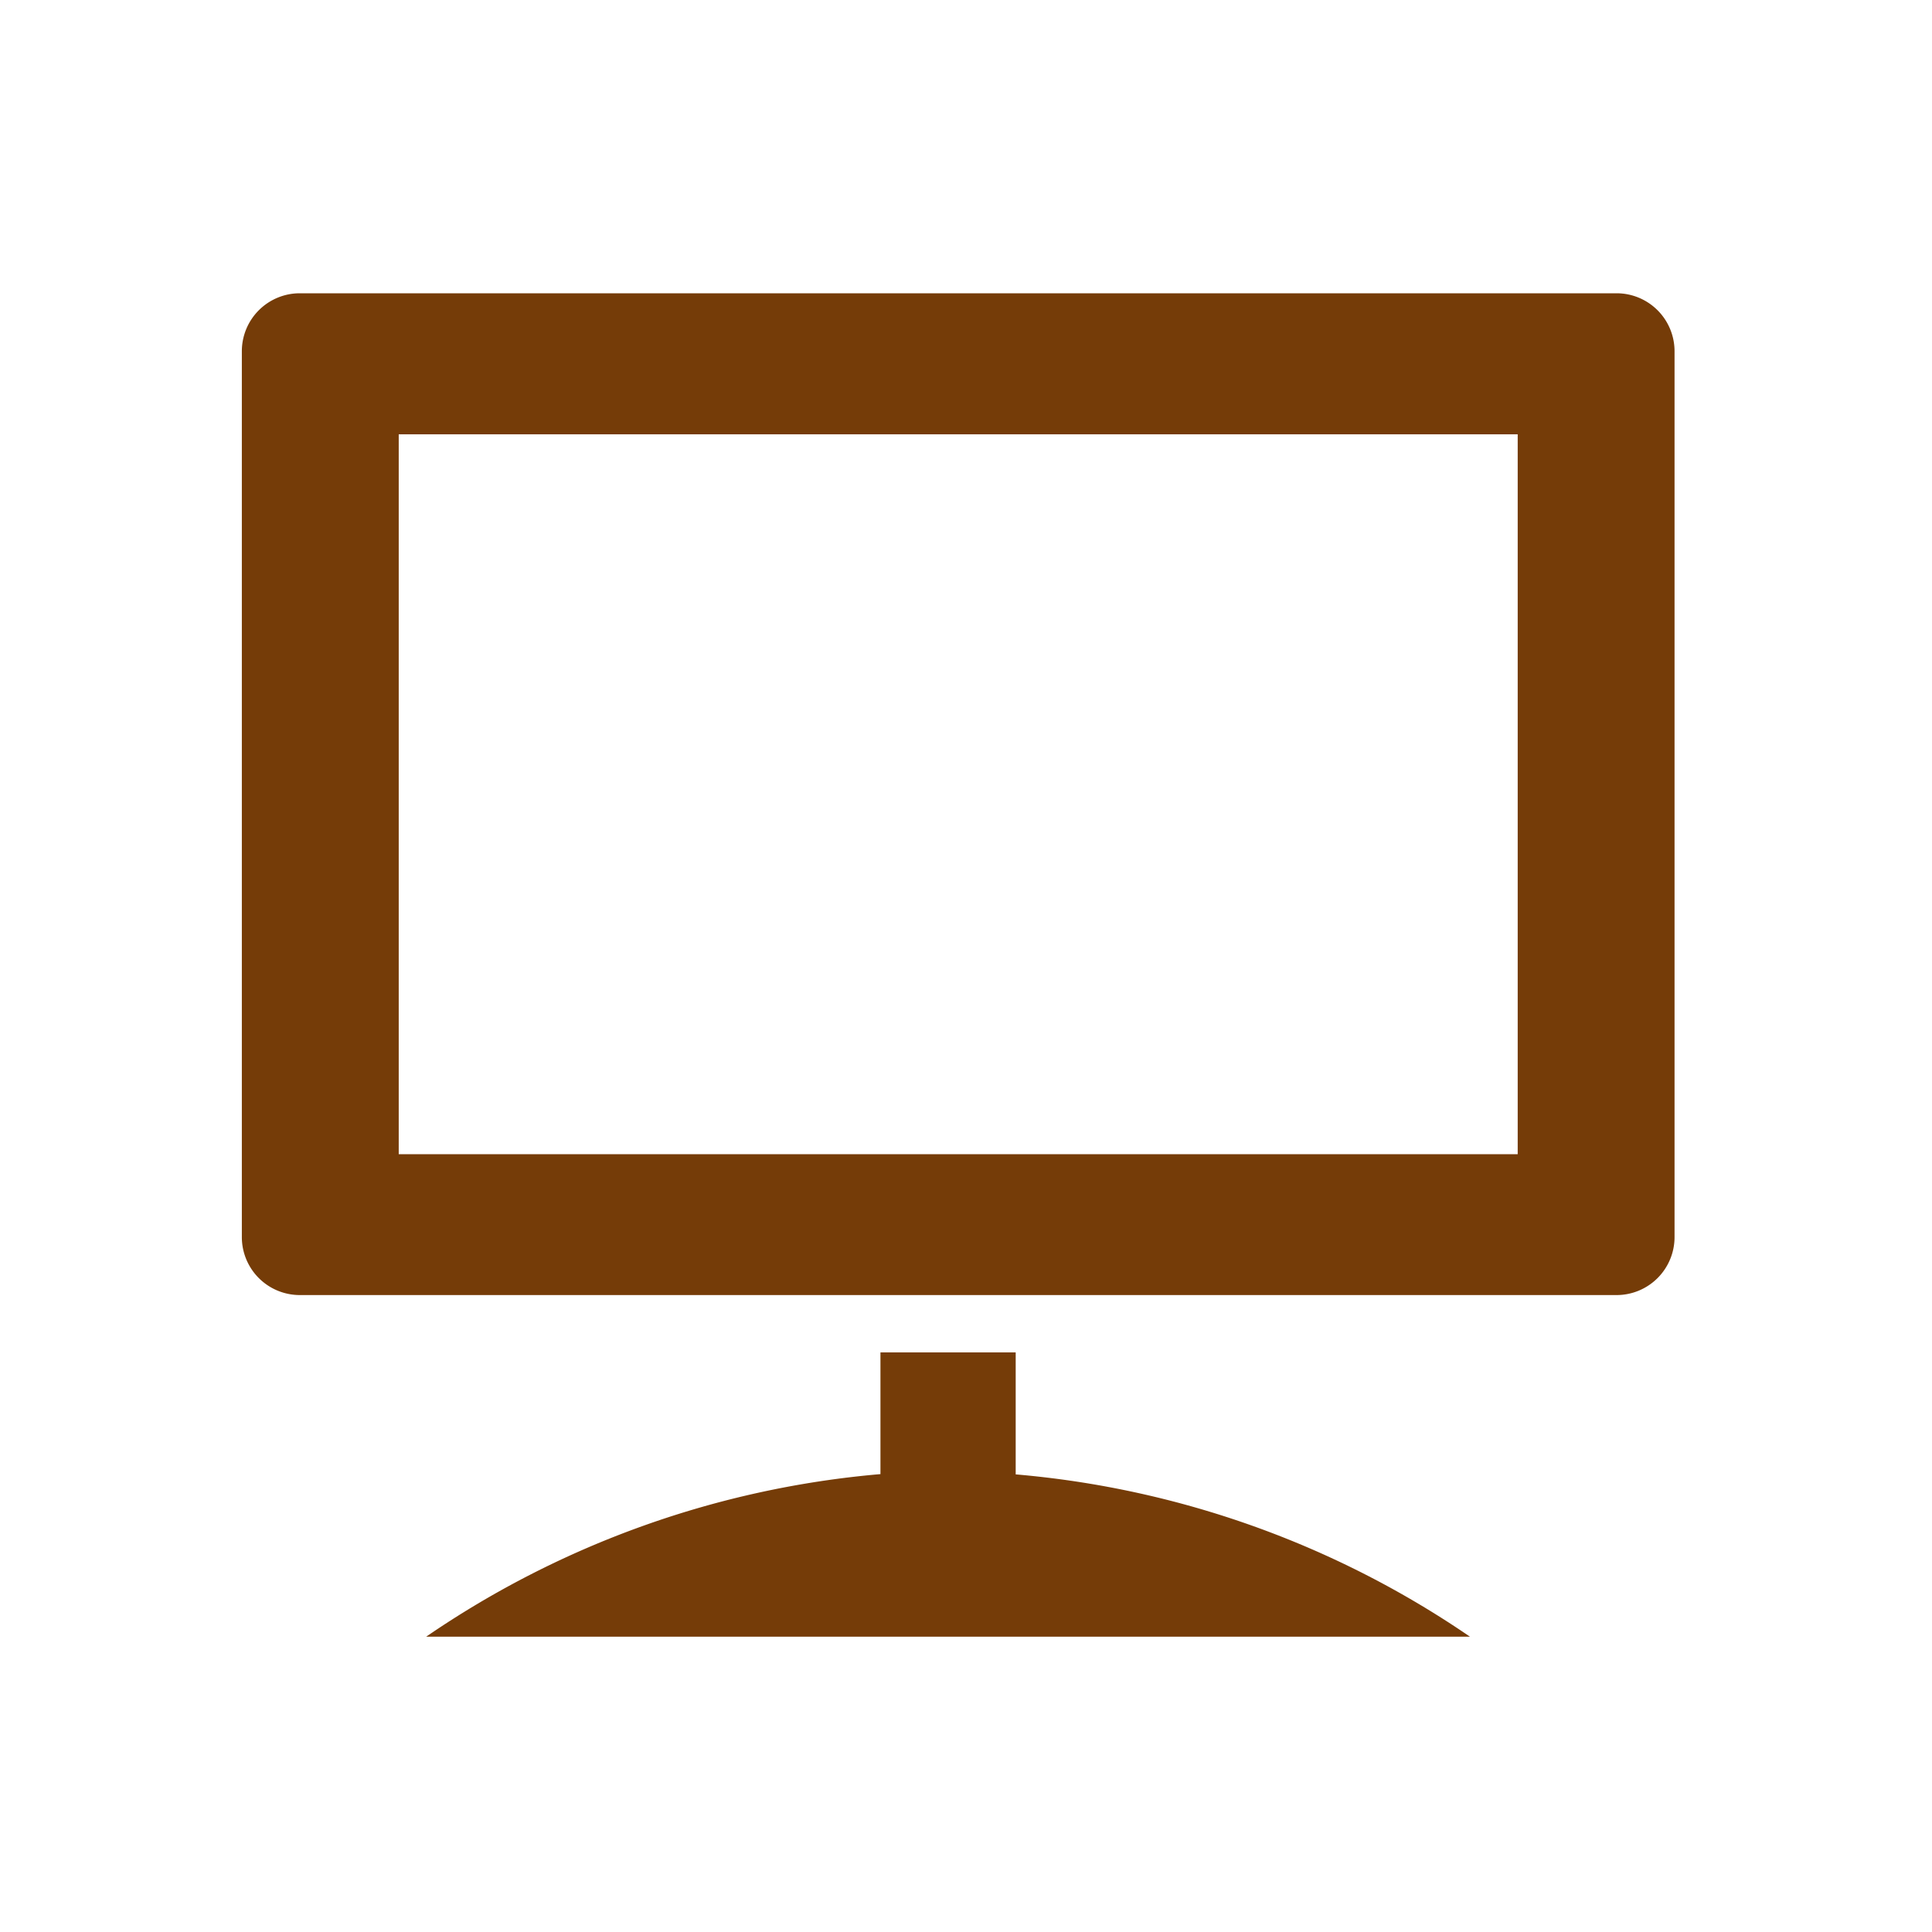 <svg id="レイヤー_1" data-name="レイヤー 1" xmlns="http://www.w3.org/2000/svg" viewBox="0 0 50 50"><defs><style>.cls-1{fill:#753c08;}</style></defs><title>burger</title><path class="cls-1" d="M26.286,35h-3.5v3.15A24.5,24.5,0,0,0,11.03,42.357H38.042a24.5,24.5,0,0,0-11.756-4.2Z"/><path class="cls-1" d="M43.337,9.09V32.016a1.5,1.5,0,0,1-1.5,1.5H7.759a1.5,1.5,0,0,1-1.5-1.5V9.09a1.5,1.5,0,0,1,1.5-1.5H41.837A1.5,1.5,0,0,1,43.337,9.09Zm-4.059,2.15H10.319V29.871H39.278Z"/></svg>